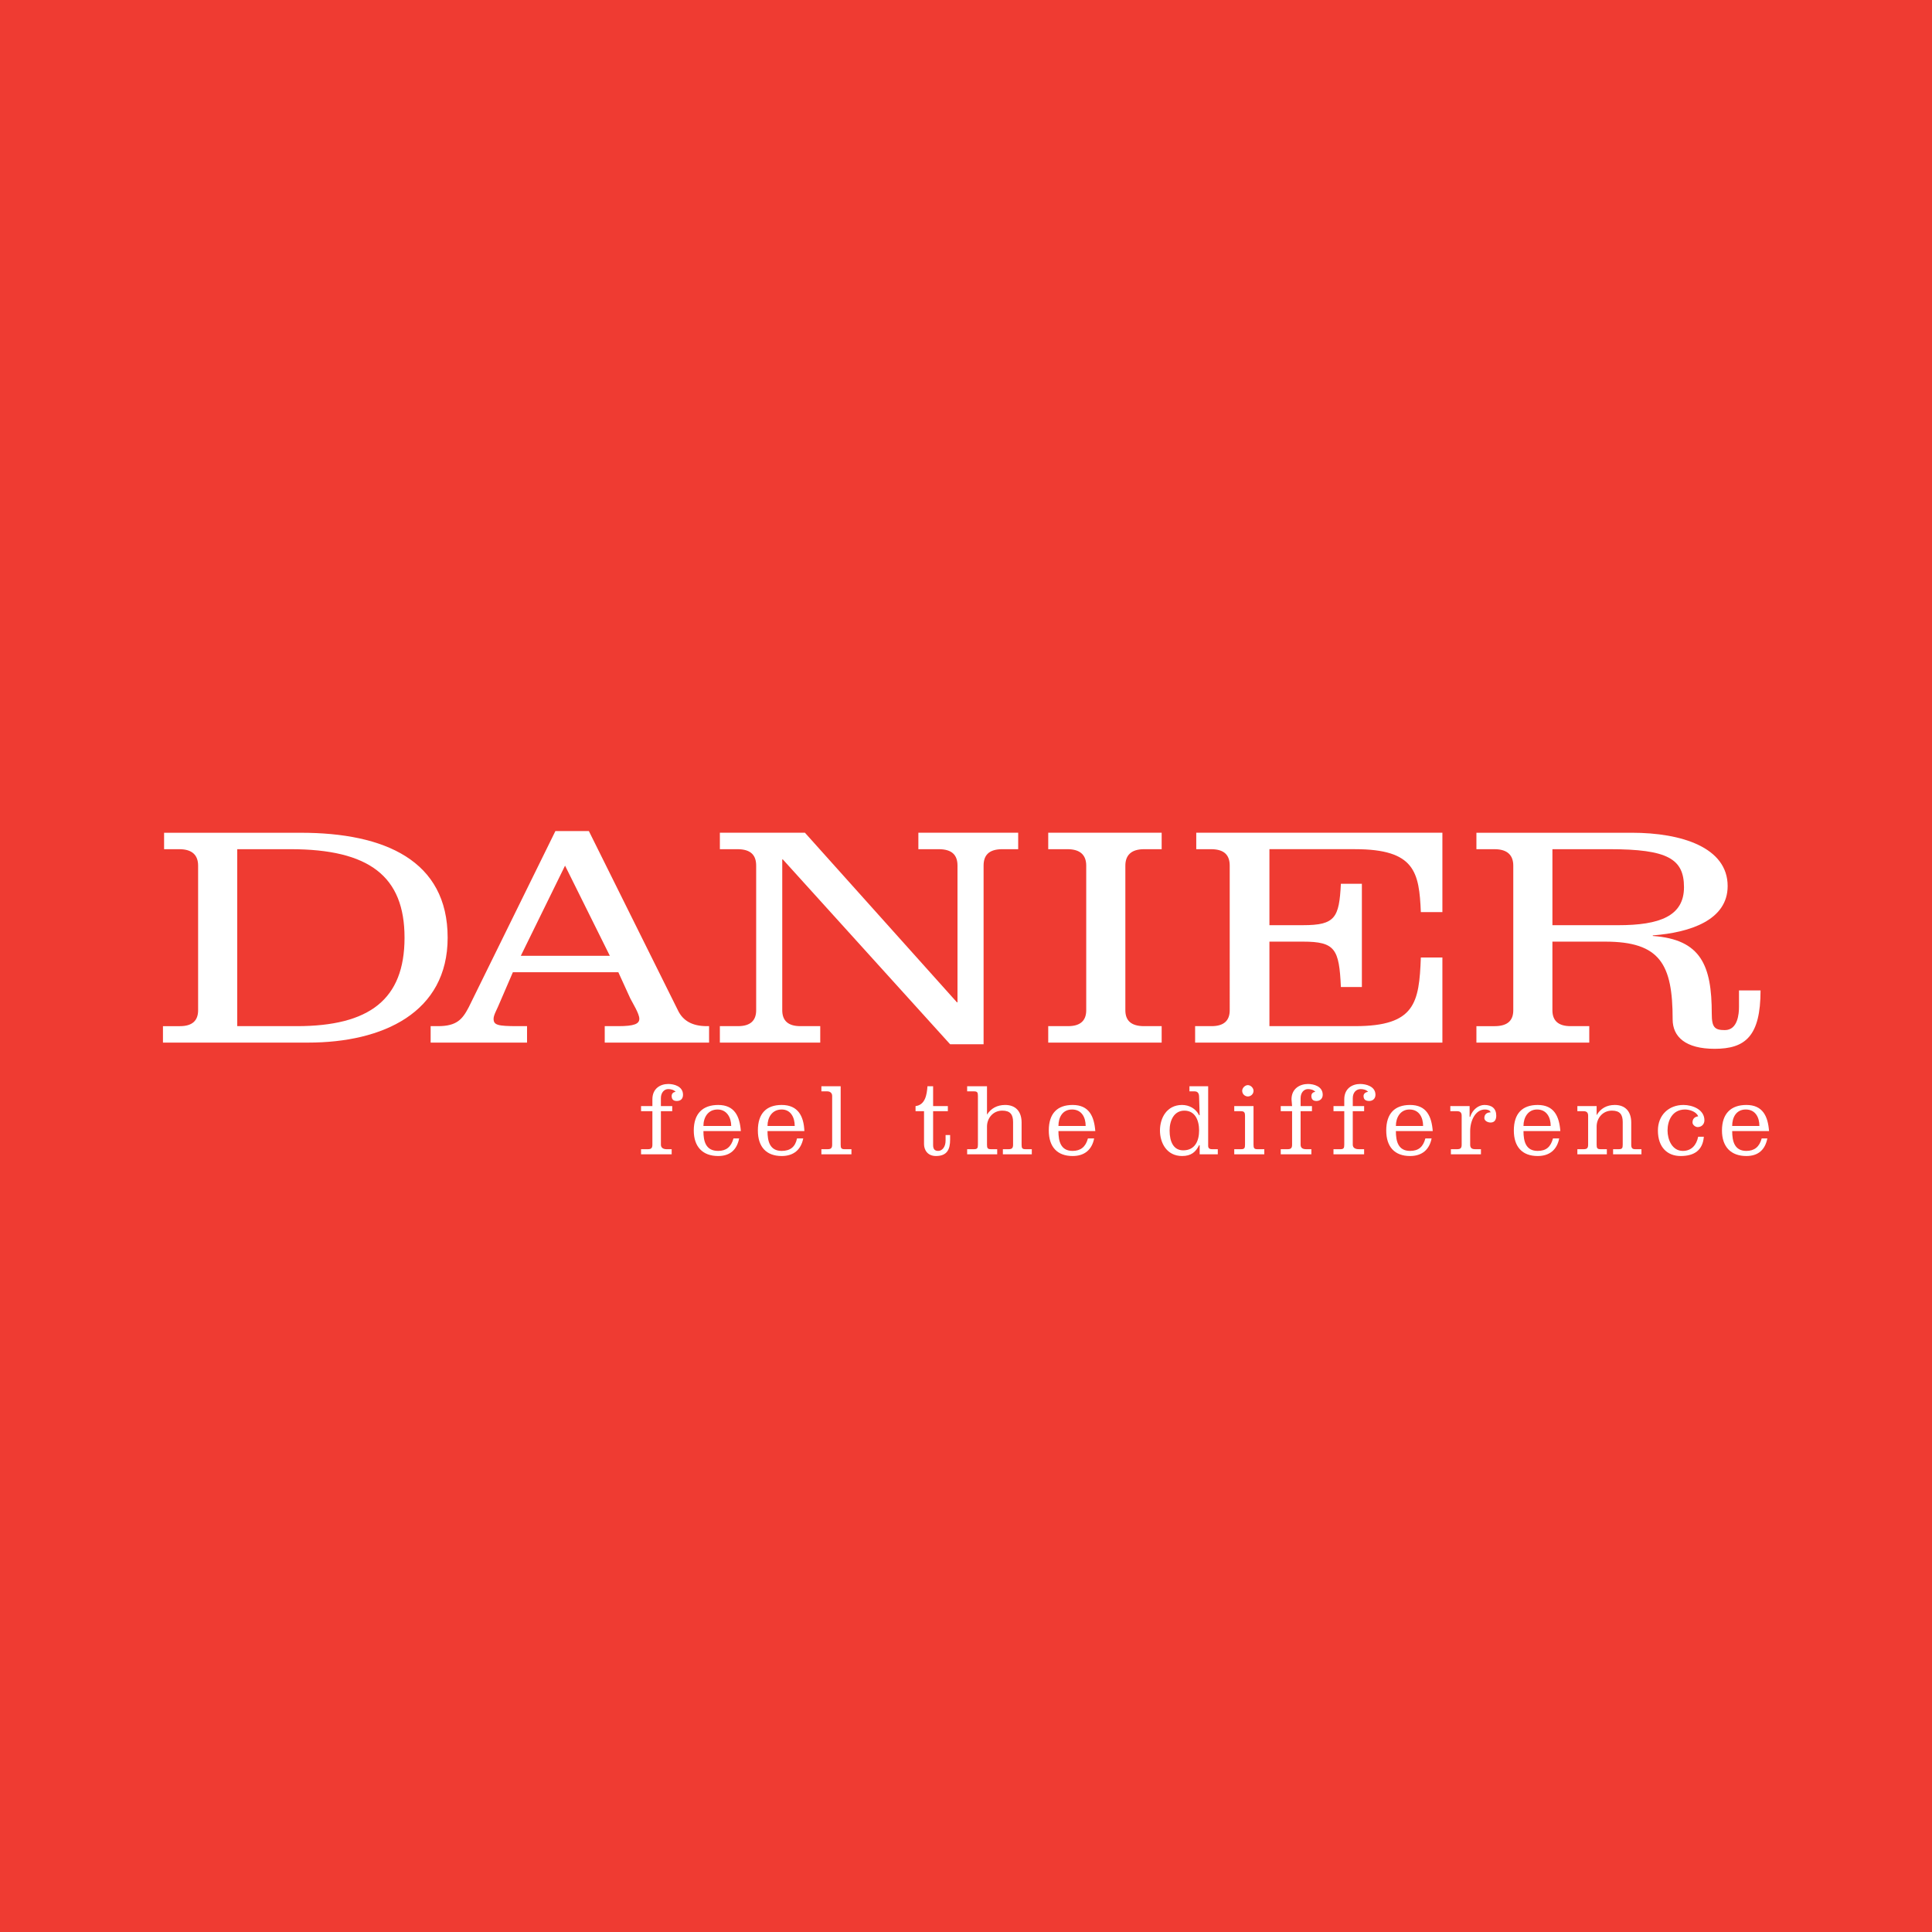 <?xml version="1.0" encoding="utf-8"?>
<!-- Generator: Adobe Illustrator 13.0.0, SVG Export Plug-In . SVG Version: 6.00 Build 14948)  -->
<!DOCTYPE svg PUBLIC "-//W3C//DTD SVG 1.0//EN" "http://www.w3.org/TR/2001/REC-SVG-20010904/DTD/svg10.dtd">
<svg version="1.0" id="Layer_1" xmlns="http://www.w3.org/2000/svg" xmlns:xlink="http://www.w3.org/1999/xlink" x="0px" y="0px"
	 width="192.756px" height="192.756px" viewBox="0 0 192.756 192.756" enable-background="new 0 0 192.756 192.756"
	 xml:space="preserve">
<g>
	<polygon fill-rule="evenodd" clip-rule="evenodd" fill="#EF3B32" points="0,0 192.756,0 192.756,192.756 0,192.756 0,0 	"/>
	<path fill-rule="evenodd" clip-rule="evenodd" fill="#FFFFFF" d="M23.669,84.724h5.319c7.865,0,11.373,2.716,11.373,8.827
		c0,6.167-3.508,8.828-10.751,8.828h-5.941V84.724L23.669,84.724L23.669,84.724z M16.371,84.724h1.528
		c1.301,0,1.867,0.623,1.867,1.641v14.428c0,1.02-0.566,1.586-1.811,1.586h-1.697v1.641h14.485c7.469,0,13.919-3,13.919-10.468
		c0-7.695-6.281-10.468-14.655-10.468H16.371V84.724L16.371,84.724z"/>
	<path fill-rule="evenodd" clip-rule="evenodd" fill="#FFFFFF" d="M60.844,95.362h-8.883l4.414-8.997L60.844,95.362L60.844,95.362
		L60.844,95.362z M52.583,104.02v-1.641h-0.962c-1.98,0-2.376-0.113-2.376-0.736c0-0.396,0.339-0.906,0.679-1.754l1.245-2.887
		h10.524l1.188,2.604c0.226,0.453,0.905,1.527,0.905,2.037s-0.509,0.736-2.094,0.736h-1.357v1.641h10.411v-1.641H70.52
		c-1.415,0-2.376-0.51-2.886-1.586l-8.883-17.879h-3.338l-8.657,17.596c-0.623,1.189-1.188,1.869-3.056,1.869h-0.735v1.641H52.583
		L52.583,104.02z"/>
	<path fill-rule="evenodd" clip-rule="evenodd" fill="#FFFFFF" d="M78.102,85.743h-0.057v15.05c0,1.02,0.566,1.586,1.811,1.586h1.98
		v1.641H71.821v-1.641h1.811c1.245,0,1.811-0.566,1.811-1.586V86.365c0-1.019-0.509-1.641-1.867-1.641h-1.754v-1.641h8.487
		l15.164,16.918h0.057V86.365c0-1.019-0.509-1.641-1.867-1.641h-2.037v-1.641h9.959v1.641h-1.585c-1.357,0-1.867,0.623-1.867,1.641
		v17.822h-3.338L78.102,85.743L78.102,85.743z"/>
	<path fill-rule="evenodd" clip-rule="evenodd" fill="#FFFFFF" d="M104.582,104.02v-1.641h1.98c1.245,0,1.811-0.566,1.811-1.586
		V86.365c0-1.019-0.565-1.641-1.867-1.641h-1.924v-1.641h11.317v1.641h-1.755c-1.301,0-1.867,0.623-1.867,1.641v14.428
		c0,1.02,0.566,1.586,1.867,1.586h1.755v1.641H104.582L104.582,104.02z"/>
	<path fill-rule="evenodd" clip-rule="evenodd" fill="#FFFFFF" d="M119.237,104.02v-1.641h1.641c1.245,0,1.811-0.566,1.811-1.586
		V86.365c0-1.019-0.509-1.641-1.867-1.641h-1.471v-1.641h24.557v7.921h-2.15c-0.17-3.96-0.565-6.281-6.563-6.281h-8.544v7.583h3.339
		c3.225,0,3.621-0.736,3.79-4.131h2.095v10.299h-2.095c-0.169-3.792-0.565-4.527-3.79-4.527h-3.339v8.432h8.544
		c5.998,0,6.394-2.32,6.563-6.847h2.15v8.488H119.237L119.237,104.02z"/>
	<path fill-rule="evenodd" clip-rule="evenodd" fill="#FFFFFF" d="M154.884,84.724h5.715c5.771,0,7.413,0.962,7.413,3.792
		c0,2.885-2.434,3.791-6.564,3.791h-6.563V84.724L154.884,84.724L154.884,84.724z M147.302,104.02h11.26v-1.641h-1.867
		c-1.244,0-1.811-0.566-1.811-1.586v-6.846h5.263c5.488,0,6.733,2.263,6.733,7.752c0,1.754,1.301,2.941,4.187,2.941
		c3.056,0,4.583-1.244,4.583-5.828H173.5v1.641c0,0.68-0.113,2.32-1.415,2.32c-1.019,0-1.302-0.281-1.302-1.641
		c0-4.809-1.074-7.412-5.884-7.751v-0.057c3.734-0.283,7.469-1.528,7.469-4.922c0-3.848-4.583-5.319-9.562-5.319h-15.504v1.641
		h1.811c1.302,0,1.867,0.623,1.867,1.641v14.428c0,1.02-0.565,1.586-1.867,1.586h-1.811V104.02L147.302,104.02z"/>
	<path fill-rule="evenodd" clip-rule="evenodd" fill="#FFFFFF" d="M67.068,110.865v-0.51h-1.131v-0.791
		c0-0.566,0.339-0.906,0.735-0.906c0.226,0,0.566,0.057,0.736,0.283c-0.227,0-0.396,0.17-0.396,0.396
		c0,0.283,0.113,0.508,0.509,0.508s0.623-0.225,0.623-0.621c0-0.85-0.905-1.076-1.471-1.076c-0.792,0-1.584,0.453-1.584,1.529v0.678
		h-1.131v0.51h1.131v3.338c0,0.34-0.113,0.453-0.453,0.453h-0.679v0.51h3.055v-0.51h-0.509c-0.283,0-0.565-0.113-0.565-0.453v-3.338
		H67.068L67.068,110.865z"/>
	<path fill-rule="evenodd" clip-rule="evenodd" fill="#FFFFFF" d="M73.915,112.846c-0.113-1.471-0.623-2.604-2.263-2.604
		c-1.528,0-2.434,0.85-2.434,2.547c0,1.641,0.906,2.547,2.434,2.547c1.188,0,1.867-0.623,2.093-1.754h-0.566
		c-0.227,0.848-0.735,1.244-1.527,1.244c-1.245,0-1.471-0.963-1.471-1.98H73.915L73.915,112.846z M70.181,112.336
		c0-0.848,0.452-1.641,1.414-1.641c0.906,0,1.358,0.793,1.358,1.641H70.181L70.181,112.336z"/>
	<path fill-rule="evenodd" clip-rule="evenodd" fill="#FFFFFF" d="M80.252,112.846c-0.056-1.471-0.622-2.604-2.263-2.604
		c-1.527,0-2.376,0.85-2.376,2.547c0,1.641,0.849,2.547,2.376,2.547c1.188,0,1.924-0.623,2.15-1.754h-0.622
		c-0.17,0.848-0.679,1.244-1.528,1.244c-1.188,0-1.415-0.963-1.415-1.98H80.252L80.252,112.846z M76.574,112.336
		c0-0.848,0.453-1.641,1.415-1.641c0.905,0,1.301,0.793,1.301,1.641H76.574L76.574,112.336z"/>
	<path fill-rule="evenodd" clip-rule="evenodd" fill="#FFFFFF" d="M83.873,108.375H81.95v0.51h0.622c0.17,0,0.453,0.113,0.453,0.453
		v4.865c0,0.34-0.113,0.453-0.453,0.453H81.95v0.51h2.999v-0.51H84.27c-0.339,0-0.396-0.113-0.396-0.453V108.375L83.873,108.375z"/>
	<path fill-rule="evenodd" clip-rule="evenodd" fill="#FFFFFF" d="M91.342,110.865h0.848v3.281c0,0.566,0.34,1.189,1.189,1.189
		c1.131,0,1.415-0.68,1.415-1.641v-0.453h-0.453v0.564c0,0.623-0.339,1.02-0.735,1.02c-0.34,0-0.509-0.17-0.509-0.566v-3.395h1.471
		v-0.51h-1.471v-1.98h-0.565c-0.057,0.85-0.227,1.867-1.188,1.98V110.865L91.342,110.865z"/>
	<path fill-rule="evenodd" clip-rule="evenodd" fill="#FFFFFF" d="M98.472,108.375h-1.98v0.51h0.679
		c0.339,0,0.396,0.113,0.396,0.453v4.865c0,0.34-0.056,0.453-0.396,0.453h-0.679v0.51h2.999v-0.51h-0.622
		c-0.34,0-0.396-0.113-0.396-0.453v-1.811c0-0.791,0.565-1.584,1.527-1.584c0.792,0,1.075,0.396,1.075,1.131v2.264
		c0,0.34-0.113,0.453-0.452,0.453h-0.566v0.51h2.886v-0.51h-0.622c-0.34,0-0.396-0.113-0.396-0.453v-2.207
		c0-1.074-0.565-1.754-1.641-1.754c-0.792,0-1.414,0.34-1.811,0.963l0,0V108.375L98.472,108.375z"/>
	<path fill-rule="evenodd" clip-rule="evenodd" fill="#FFFFFF" d="M109.278,112.846c-0.113-1.471-0.622-2.604-2.263-2.604
		c-1.528,0-2.377,0.85-2.377,2.547c0,1.641,0.849,2.547,2.377,2.547c1.188,0,1.924-0.623,2.149-1.754h-0.622
		c-0.226,0.848-0.735,1.244-1.527,1.244c-1.188,0-1.415-0.963-1.415-1.98H109.278L109.278,112.846z M105.601,112.336
		c0-0.848,0.396-1.641,1.358-1.641s1.358,0.793,1.358,1.641H105.601L105.601,112.336z"/>
	<path fill-rule="evenodd" clip-rule="evenodd" fill="#FFFFFF" d="M119.689,115.166h1.811v-0.51h-0.565
		c-0.282,0-0.396-0.113-0.396-0.34v-5.941h-1.868v0.51h0.51c0.34,0,0.453,0.227,0.453,0.566l0.056,1.811h-0.056
		c-0.34-0.68-1.02-1.02-1.698-1.02c-1.527,0-2.206,1.303-2.206,2.547s0.679,2.547,2.206,2.547c0.905,0,1.358-0.396,1.698-1.076
		h0.056V115.166L119.689,115.166z M118.162,110.809c1.075,0,1.472,0.963,1.472,1.98s-0.396,1.98-1.585,1.98
		c-0.962,0-1.357-0.848-1.357-1.98C116.691,111.771,117.144,110.809,118.162,110.809L118.162,110.809L118.162,110.809z"/>
	<path fill-rule="evenodd" clip-rule="evenodd" fill="#FFFFFF" d="M125.065,110.355h-1.924v0.51h0.679
		c0.34,0,0.396,0.17,0.396,0.453v2.885c0,0.34-0.057,0.453-0.396,0.453h-0.679v0.51h2.998v-0.51h-0.679
		c-0.339,0-0.396-0.113-0.396-0.453V110.355L125.065,110.355z M125.065,108.828c0-0.283-0.283-0.566-0.566-0.566
		c-0.282,0-0.565,0.283-0.565,0.566c0,0.34,0.283,0.566,0.565,0.566C124.782,109.395,125.065,109.168,125.065,108.828
		L125.065,108.828L125.065,108.828z"/>
	<path fill-rule="evenodd" clip-rule="evenodd" fill="#FFFFFF" d="M130.894,110.865v-0.51h-1.132v-0.791
		c0-0.566,0.339-0.906,0.735-0.906c0.227,0,0.566,0.057,0.735,0.283c-0.227,0-0.396,0.17-0.396,0.396
		c0,0.283,0.112,0.508,0.509,0.508c0.34,0,0.623-0.225,0.623-0.621c0-0.85-0.905-1.076-1.472-1.076
		c-0.792,0-1.641,0.453-1.641,1.529l0.057,0.678h-1.132v0.51h1.132v3.338c0,0.34-0.113,0.453-0.453,0.453h-0.679v0.51h3.056v-0.51
		h-0.51c-0.339,0-0.565-0.113-0.565-0.453v-3.338H130.894L130.894,110.865z"/>
	<path fill-rule="evenodd" clip-rule="evenodd" fill="#FFFFFF" d="M136.099,110.865v-0.51h-1.132v-0.791
		c0-0.566,0.34-0.906,0.792-0.906c0.227,0,0.566,0.057,0.736,0.283c-0.227,0-0.453,0.17-0.453,0.396
		c0,0.283,0.113,0.508,0.566,0.508c0.339,0,0.622-0.225,0.622-0.621c0-0.85-0.962-1.076-1.527-1.076
		c-0.793,0-1.585,0.453-1.585,1.529v0.678h-1.075v0.51h1.075v3.338c0,0.34-0.057,0.453-0.396,0.453h-0.68v0.51h3.056v-0.51h-0.509
		c-0.34,0-0.623-0.113-0.623-0.453v-3.338H136.099L136.099,110.865z"/>
	<path fill-rule="evenodd" clip-rule="evenodd" fill="#FFFFFF" d="M142.945,112.846c-0.113-1.471-0.622-2.604-2.264-2.604
		c-1.527,0-2.376,0.85-2.376,2.547c0,1.641,0.849,2.547,2.376,2.547c1.188,0,1.924-0.623,2.15-1.754h-0.622
		c-0.227,0.848-0.68,1.244-1.528,1.244c-1.188,0-1.414-0.963-1.414-1.98H142.945L142.945,112.846z M139.268,112.336
		c0-0.848,0.452-1.641,1.357-1.641c0.962,0,1.358,0.793,1.358,1.641H139.268L139.268,112.336z"/>
	<path fill-rule="evenodd" clip-rule="evenodd" fill="#FFFFFF" d="M146.623,110.355h-1.924v0.51h0.679
		c0.34,0,0.453,0.17,0.453,0.453v2.885c0,0.34-0.113,0.453-0.453,0.453h-0.622v0.51h2.999v-0.51h-0.566
		c-0.339,0-0.509-0.113-0.509-0.453v-1.357c0-1.018,0.509-2.15,1.471-2.15c0.227,0,0.51,0.057,0.566,0.283
		c-0.34,0-0.623,0.17-0.623,0.566c0,0.283,0.34,0.451,0.623,0.451c0.396,0,0.565-0.281,0.565-0.678c0-0.736-0.452-1.076-1.188-1.076
		c-0.565,0-1.188,0.453-1.414,1.189h-0.057V110.355L146.623,110.355z"/>
	<path fill-rule="evenodd" clip-rule="evenodd" fill="#FFFFFF" d="M155.676,112.846c-0.113-1.471-0.622-2.604-2.263-2.604
		c-1.528,0-2.377,0.85-2.377,2.547c0,1.641,0.849,2.547,2.377,2.547c1.188,0,1.924-0.623,2.149-1.754h-0.622
		c-0.227,0.848-0.679,1.244-1.527,1.244c-1.188,0-1.415-0.963-1.415-1.98H155.676L155.676,112.846z M151.998,112.336
		c0-0.848,0.453-1.641,1.358-1.641c0.962,0,1.357,0.793,1.357,1.641H151.998L151.998,112.336z"/>
	<path fill-rule="evenodd" clip-rule="evenodd" fill="#FFFFFF" d="M159.297,110.355h-1.923v0.51h0.622
		c0.34,0,0.452,0.17,0.452,0.453v2.885c0,0.34-0.112,0.453-0.452,0.453h-0.622v0.51h2.942v-0.51h-0.623
		c-0.34,0-0.396-0.113-0.396-0.453v-1.811c0-0.791,0.566-1.584,1.528-1.584c0.792,0,1.075,0.396,1.075,1.131v2.264
		c0,0.34-0.057,0.453-0.396,0.453h-0.565v0.51h2.829v-0.51h-0.623c-0.282,0-0.396-0.113-0.396-0.453v-2.207
		c0-1.074-0.565-1.754-1.641-1.754c-0.792,0-1.415,0.34-1.812,1.02l0,0V110.355L159.297,110.355z"/>
	<path fill-rule="evenodd" clip-rule="evenodd" fill="#FFFFFF" d="M169.426,113.412c-0.17,0.848-0.68,1.414-1.528,1.414
		c-1.074,0-1.527-1.131-1.527-2.037c0-0.961,0.453-2.094,1.754-2.094c0.453,0,1.132,0.227,1.302,0.68
		c-0.396,0.057-0.565,0.283-0.565,0.621c0,0.227,0.282,0.453,0.509,0.453c0.396,0,0.679-0.283,0.679-0.678
		c0-1.076-1.188-1.529-2.094-1.529c-1.471,0-2.546,1.02-2.546,2.547c0,1.697,0.962,2.547,2.264,2.547
		c1.357,0,2.207-0.566,2.319-1.924H169.426L169.426,113.412z"/>
	<path fill-rule="evenodd" clip-rule="evenodd" fill="#FFFFFF" d="M176.498,112.846c-0.112-1.471-0.622-2.604-2.263-2.604
		c-1.528,0-2.434,0.85-2.434,2.547c0,1.641,0.905,2.547,2.434,2.547c1.188,0,1.867-0.623,2.094-1.754h-0.566
		c-0.227,0.848-0.735,1.244-1.527,1.244c-1.188,0-1.415-0.963-1.415-1.98H176.498L176.498,112.846z M172.82,112.336
		c0-0.848,0.396-1.641,1.358-1.641s1.357,0.793,1.357,1.641H172.82L172.82,112.336z"/>
</g>
</svg>
